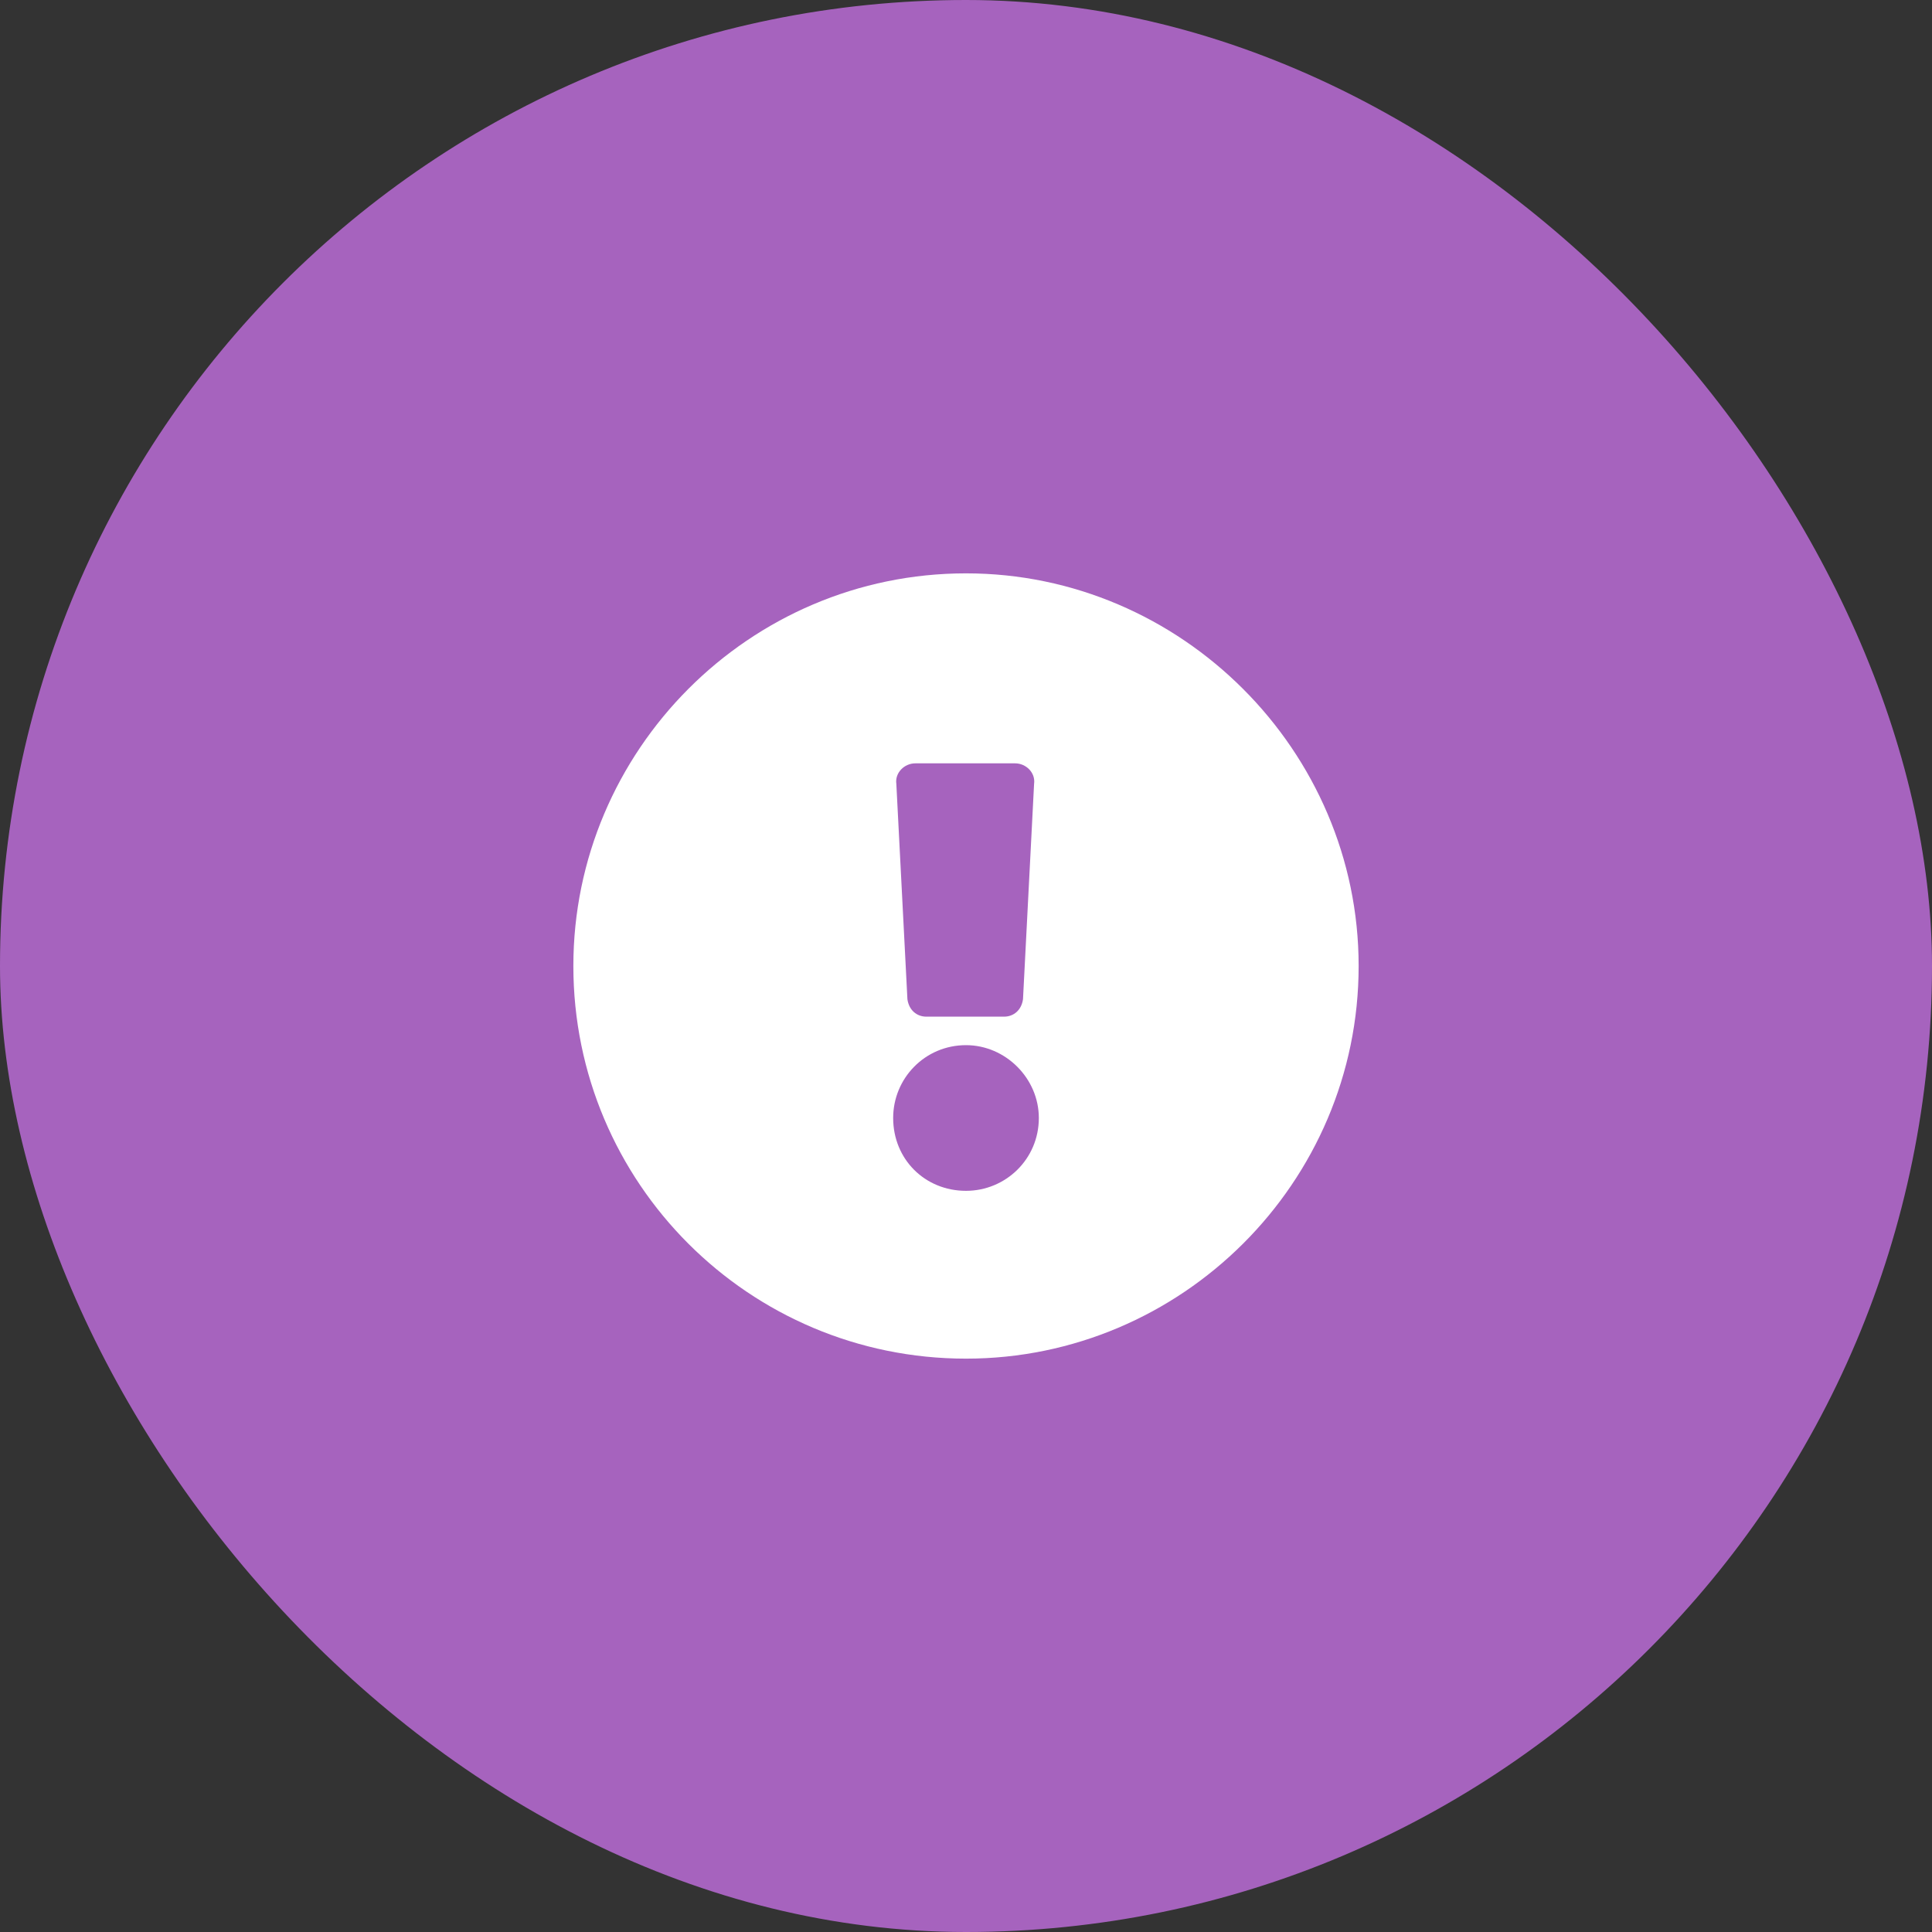 <svg width="143" height="143" viewBox="0 0 143 143" fill="none" xmlns="http://www.w3.org/2000/svg">
<rect x="0" y="0" width="143" height="143" fill="#333333" stroke="none"/>
<rect width="143" height="143" rx="71.5" fill="#A663BE"/>
<path d="M100.562 71.5C100.562 55.562 87.438 42.438 71.5 42.438C55.445 42.438 42.438 55.562 42.438 71.5C42.438 87.555 55.445 100.562 71.5 100.562C87.438 100.562 100.562 87.555 100.562 71.5ZM71.5 77.359C74.43 77.359 76.891 79.82 76.891 82.75C76.891 85.797 74.43 88.141 71.5 88.141C68.453 88.141 66.109 85.797 66.109 82.75C66.109 79.82 68.453 77.359 71.5 77.359ZM66.344 58.023C66.227 57.203 66.93 56.5 67.75 56.5H75.133C75.953 56.5 76.656 57.203 76.539 58.023L75.719 73.961C75.602 74.781 75.016 75.25 74.312 75.25H68.57C67.867 75.25 67.281 74.781 67.164 73.961L66.344 58.023Z" fill="white"/>
</svg>
